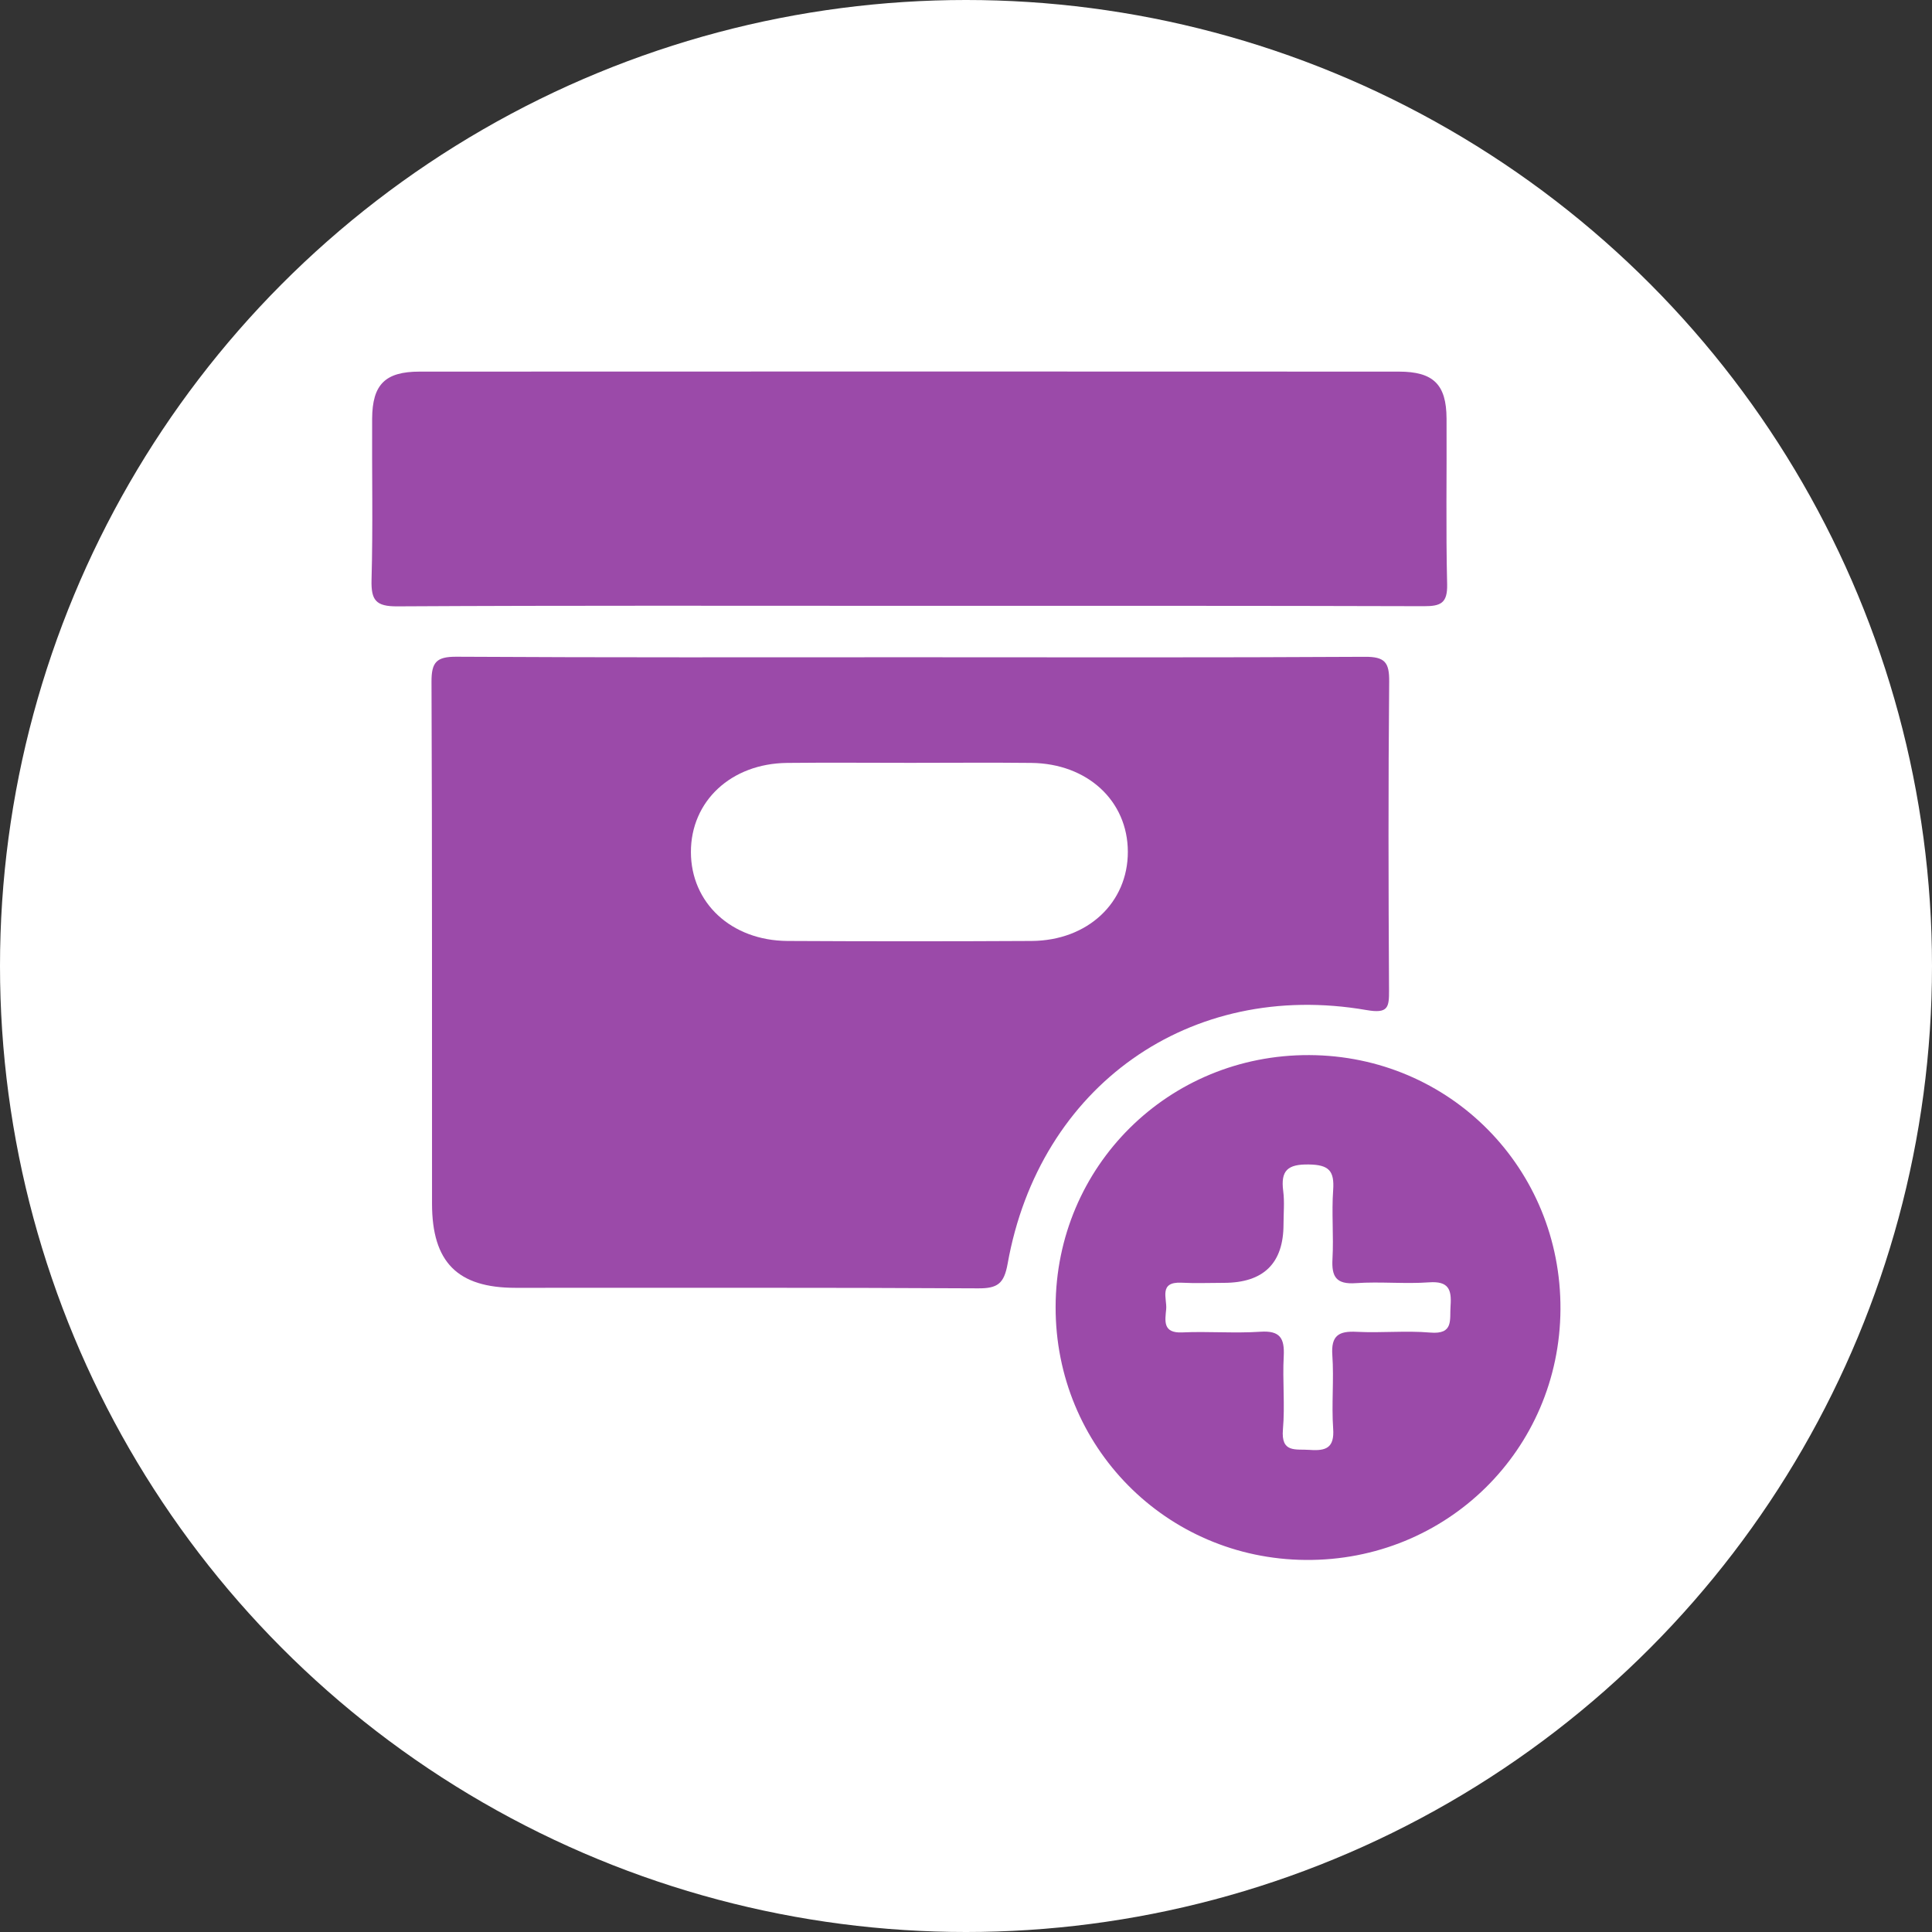 <svg width="26" height="26" viewBox="0 0 26 26" fill="none" xmlns="http://www.w3.org/2000/svg">
<rect x="0" y="0" width="26" height="26" fill="#333333" stroke="none"/>
<circle cx="13" cy="13" r="13" fill="white"/>
<g clip-path="url(#clip0_414_126)">
<path d="M12.271 8.845C14.303 8.845 16.335 8.851 18.367 8.839C18.639 8.837 18.698 8.915 18.695 9.175C18.682 10.558 18.685 11.942 18.693 13.324C18.694 13.556 18.684 13.644 18.39 13.593C16.011 13.181 13.987 14.615 13.56 17.008C13.512 17.275 13.425 17.34 13.161 17.338C11.086 17.326 9.012 17.332 6.937 17.331C6.158 17.331 5.814 16.987 5.814 16.198C5.812 13.857 5.817 11.516 5.807 9.175C5.806 8.911 5.874 8.837 6.142 8.838C8.185 8.85 10.228 8.845 12.271 8.845V8.845ZM12.251 10.266C11.698 10.266 11.145 10.261 10.592 10.267C9.838 10.275 9.297 10.782 9.298 11.467C9.299 12.152 9.842 12.658 10.597 12.663C11.693 12.669 12.789 12.669 13.884 12.663C14.637 12.658 15.179 12.149 15.178 11.463C15.177 10.778 14.635 10.275 13.879 10.267C13.336 10.261 12.794 10.266 12.251 10.266Z" fill="#9B4AA9"/>
<path d="M12.239 8.153C9.942 8.153 7.645 8.147 5.347 8.16C5.058 8.162 4.993 8.078 5 7.804C5.02 7.081 5.004 6.357 5.008 5.634C5.011 5.174 5.183 5.001 5.647 5.001C10.04 4.999 14.432 4.999 18.825 5.001C19.29 5.001 19.465 5.174 19.467 5.632C19.471 6.377 19.457 7.122 19.475 7.866C19.48 8.119 19.387 8.158 19.162 8.158C16.854 8.151 14.547 8.153 12.239 8.153H12.239Z" fill="#9B4AA9"/>
<path d="M17.62 14.199C19.512 14.207 21.011 15.725 21 17.621C20.989 19.511 19.465 21.009 17.57 20.993C15.692 20.978 14.201 19.467 14.206 17.586C14.21 15.694 15.726 14.191 17.62 14.199ZM16.47 17.264C16.279 17.264 16.088 17.272 15.897 17.262C15.59 17.248 15.707 17.476 15.694 17.618C15.68 17.77 15.643 17.944 15.91 17.931C16.259 17.915 16.611 17.945 16.961 17.922C17.227 17.904 17.288 18.009 17.276 18.25C17.258 18.578 17.294 18.91 17.265 19.237C17.238 19.558 17.437 19.498 17.626 19.512C17.845 19.528 17.96 19.485 17.941 19.225C17.918 18.898 17.953 18.565 17.93 18.238C17.911 17.972 18.017 17.91 18.259 17.923C18.587 17.94 18.919 17.905 19.246 17.933C19.567 17.961 19.507 17.762 19.521 17.573C19.537 17.353 19.494 17.239 19.234 17.257C18.906 17.281 18.574 17.245 18.247 17.268C17.981 17.287 17.918 17.181 17.932 16.94C17.949 16.633 17.919 16.323 17.941 16.016C17.959 15.758 17.886 15.675 17.614 15.671C17.327 15.666 17.233 15.753 17.269 16.029C17.288 16.175 17.273 16.326 17.273 16.475C17.273 17 17.006 17.263 16.472 17.264L16.47 17.264Z" fill="#9B4AA9"/>
</g>
<defs>
<clipPath id="clip0_414_126">
<rect width="16" height="15.994" fill="white" transform="translate(5 5)"/>
</clipPath>
</defs>
</svg>
